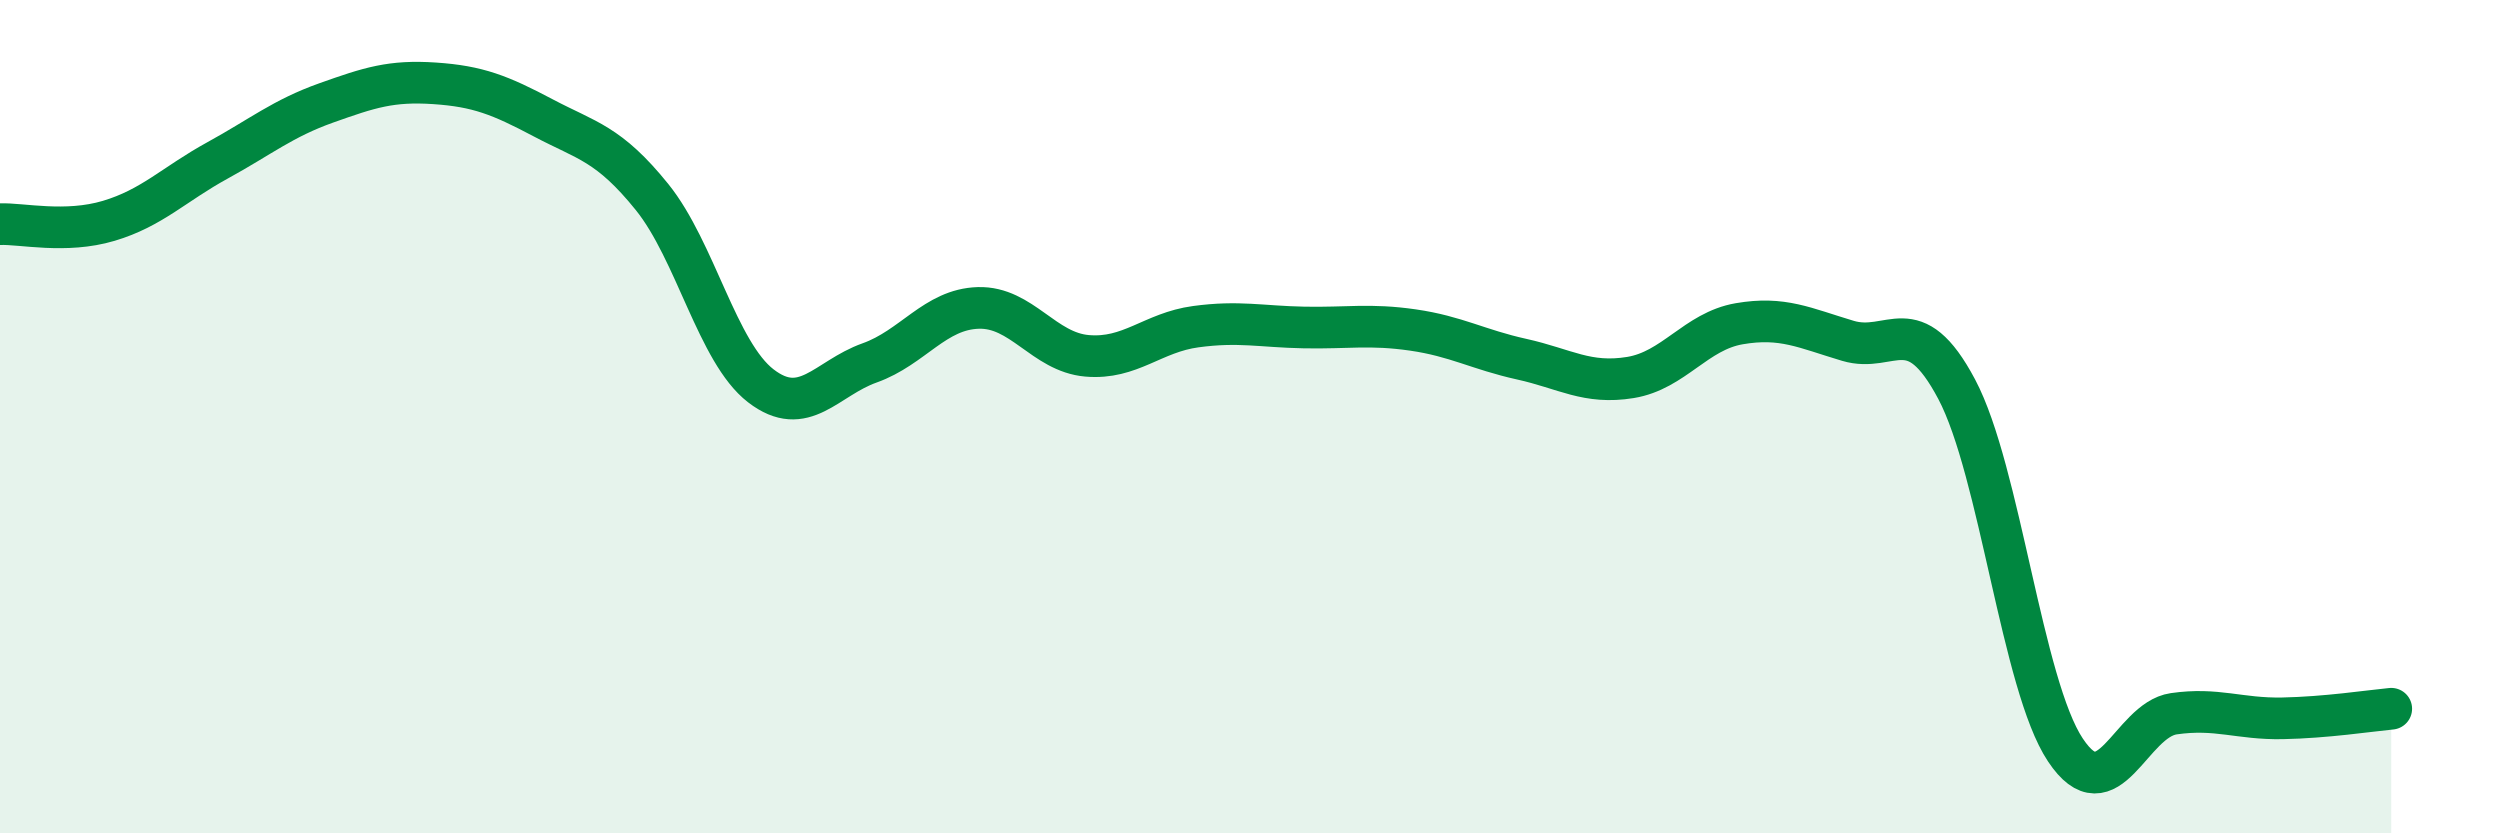 
    <svg width="60" height="20" viewBox="0 0 60 20" xmlns="http://www.w3.org/2000/svg">
      <path
        d="M 0,5.38 C 0.52,5.36 1.57,5.61 2.61,5.3 C 3.65,4.99 4.18,4.42 5.22,3.85 C 6.26,3.28 6.79,2.84 7.83,2.47 C 8.87,2.1 9.39,1.93 10.43,2 C 11.47,2.07 12,2.28 13.04,2.83 C 14.08,3.38 14.61,3.44 15.65,4.73 C 16.69,6.02 17.22,8.46 18.26,9.26 C 19.3,10.06 19.83,9.08 20.87,8.71 C 21.91,8.34 22.44,7.42 23.48,7.39 C 24.52,7.36 25.05,8.45 26.09,8.54 C 27.13,8.63 27.66,7.98 28.7,7.84 C 29.74,7.7 30.26,7.84 31.3,7.86 C 32.34,7.88 32.87,7.77 33.91,7.92 C 34.95,8.07 35.48,8.39 36.52,8.62 C 37.56,8.85 38.09,9.23 39.13,9.06 C 40.17,8.89 40.7,7.95 41.74,7.77 C 42.78,7.59 43.31,7.87 44.35,8.18 C 45.39,8.49 45.92,7.38 46.96,9.34 C 48,11.3 48.53,16.44 49.57,18 C 50.61,19.56 51.13,17.28 52.17,17.13 C 53.21,16.98 53.74,17.26 54.78,17.24 C 55.82,17.22 56.87,17.06 57.39,17.01L57.39 20L0 20Z"
        fill="#008740"
        opacity="0.1"
        stroke-linecap="round"
        stroke-linejoin="round"
      />
      <path
        d="M 0,5.38 C 0.52,5.36 1.57,5.61 2.61,5.3 C 3.65,4.99 4.18,4.42 5.22,3.85 C 6.26,3.28 6.79,2.84 7.83,2.47 C 8.87,2.1 9.39,1.93 10.43,2 C 11.47,2.07 12,2.28 13.04,2.83 C 14.08,3.38 14.61,3.44 15.65,4.73 C 16.69,6.02 17.22,8.46 18.26,9.26 C 19.3,10.06 19.83,9.08 20.87,8.71 C 21.91,8.34 22.44,7.42 23.48,7.39 C 24.52,7.36 25.05,8.45 26.09,8.54 C 27.13,8.63 27.66,7.98 28.7,7.84 C 29.74,7.7 30.26,7.84 31.3,7.86 C 32.34,7.88 32.87,7.77 33.91,7.92 C 34.95,8.07 35.48,8.39 36.52,8.62 C 37.56,8.85 38.09,9.23 39.13,9.06 C 40.17,8.89 40.7,7.95 41.74,7.77 C 42.78,7.59 43.31,7.87 44.35,8.18 C 45.39,8.49 45.92,7.38 46.96,9.34 C 48,11.3 48.53,16.44 49.57,18 C 50.61,19.56 51.13,17.28 52.17,17.13 C 53.21,16.98 53.74,17.26 54.78,17.24 C 55.82,17.22 56.87,17.06 57.39,17.01"
        stroke="#008740"
        stroke-width="1"
        fill="none"
        stroke-linecap="round"
        stroke-linejoin="round"
      />
    </svg>
  